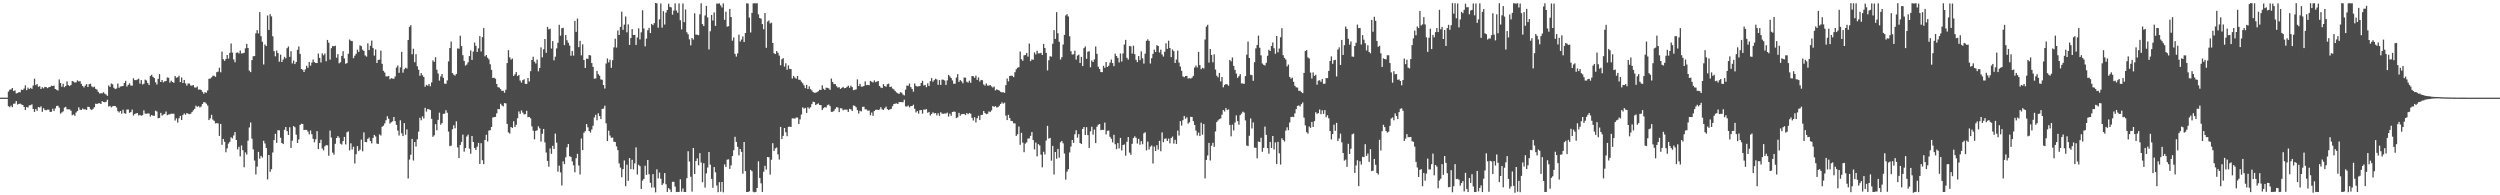 <?xml version="1.0" encoding="UTF-8"?>
<svg xmlns="http://www.w3.org/2000/svg" width="1920" height="150">
  <path d="M0 75.000h1v1.000H0zM1 75.000h1v1.000H1zM2 75.000h1v1.000H2zM3 75.000h1v1.000H3zM4 75.000h1v1.000H4zM5 75.000h1v1.000H5zM6 70.336h1v11.221H6zM7 68.910h1v13.444H7zM8 68.656h1v12.433H8zM9 67.588h1v14.728H9zM10 69.961h1v9.769H10zM11 69.432h1v10.072H11zM12 71.732h1v5.878H12zM13 71.450h1v8.812H13zM14 70.739h1v9.081H14zM15 70.898h1v8.675H15zM16 68.887h1v11.321H16zM17 69.103h1v11.549H17zM18 68.009h1v14.169H18zM19 65.601h1v18.884H19zM20 69.215h1v13.014H20zM21 67.324h1v15.237H21zM22 68.405h1v12.535H22zM23 67.460h1v13.311H23zM24 68.237h1v11.878H24zM25 65.703h1v17.996H25zM26 60.396h1v25.546H26zM27 65.377h1v18.386H27zM28 64.525h1v20.595H28zM29 66.603h1v15.641H29zM30 66.199h1v16.370H30zM31 68.335h1v13.345H31zM32 67.016h1v18.860H32zM33 67.853h1v15.228H33zM34 66.727h1v17.703H34zM35 66.868h1v17.859H35zM36 67.738h1v16.414H36zM37 66.949h1v17.283H37zM38 66.697h1v19.250H38zM39 65.804h1v20.007H39zM40 66.052h1v17.455H40zM41 65.796h1v19.433H41zM42 68.340h1v14.924H42zM43 68.928h1v12.404H43zM44 69.544h1v11.657H44zM45 61.021h1v21.679H45zM46 63.749h1v23.510H46zM47 66.632h1v19.744H47zM48 64.372h1v21.173H48zM49 66.973h1v15.649H49zM50 66.022h1v16.044H50zM51 62.536h1v21.414H51zM52 65.361h1v18.615H52zM53 66.094h1v17.948H53zM54 65.222h1v19.801H54zM55 62.151h1v26.356H55zM56 62.658h1v25.235H56zM57 63.427h1v25.525H57zM58 63.236h1v23.154H58zM59 61.710h1v23.596H59zM60 62.538h1v19.918H60zM61 62.332h1v21.924H61zM62 64.433h1v20.037H62zM63 66.056h1v17.286H63zM64 67.186h1v16.851H64zM65 65.749h1v18.229H65zM66 64.593h1v19.846H66zM67 66.834h1v15.135H67zM68 64.658h1v17.582H68zM69 64.276h1v19.573H69zM70 66.356h1v18.186H70zM71 67.072h1v16.474H71zM72 66.516h1v15.806H72zM73 68.194h1v11.430H73zM74 68.824h1v11.028H74zM75 70.537h1v8.830H75zM76 71.780h1v7.453H76zM77 71.635h1v8.238H77zM78 71.673h1v5.998H78zM79 70.821h1v7.534H79zM80 71.941h1v6.619H80zM81 72.590h1v5.574H81zM82 73.649h1v2.947H82zM83 65.657h1v16.164H83zM84 66.770h1v14.606H84zM85 64.138h1v18.349H85zM86 64.720h1v16.940H86zM87 67.406h1v13.962H87zM88 68.423h1v12.996H88zM89 67.919h1v14.658H89zM90 64.130h1v21.240H90zM91 67.379h1v18.976H91zM92 66.478h1v18.768H92zM93 66.265h1v21.005H93zM94 66.040h1v18.257H94zM95 63.752h1v23.207H95zM96 62.114h1v25.224H96zM97 66.454h1v17.740H97zM98 65.167h1v18.890H98zM99 64.013h1v22.642H99zM100 65.706h1v20.354H100zM101 65.772h1v18.384H101zM102 60.108h1v28.637H102zM103 61.480h1v26.061H103zM104 61.538h1v25.536H104zM105 61.076h1v25.734H105zM106 60.426h1v28.226H106zM107 64.200h1v24.013H107zM108 61.470h1v27.466H108zM109 64.881h1v23.520H109zM110 64.284h1v20.451H110zM111 61.121h1v26.118H111zM112 61.796h1v25.619H112zM113 63.722h1v23.390H113zM114 65.343h1v21.864H114zM115 58.262h1v31.307H115zM116 57.426h1v30.875H116zM117 59.029h1v29.839H117zM118 59.941h1v28.988H118zM119 63.249h1v21.736H119zM120 64.893h1v20.766H120zM121 60.574h1v30.241H121zM122 56.924h1v33.664H122zM123 62.970h1v23.732H123zM124 61.478h1v27.379H124zM125 63.234h1v24.723H125zM126 62.460h1v25.047H126zM127 62.209h1v23.469H127zM128 59.497h1v28.918H128zM129 59.683h1v28.242H129zM130 63.459h1v24.345H130zM131 61.976h1v25.298H131zM132 62.961h1v24.390H132zM133 63.585h1v23.759H133zM134 58.393h1v34.176H134zM135 59.706h1v31.185H135zM136 59.334h1v34.774H136zM137 58.140h1v32.672H137zM138 63.029h1v25.949H138zM139 59.476h1v32.745H139zM140 63.760h1v24.605H140zM141 61.368h1v25.759H141zM142 64.075h1v24.049H142zM143 65.746h1v21.110H143zM144 64.083h1v23.253H144zM145 64.188h1v23.535H145zM146 65.679h1v21.671H146zM147 65.802h1v20.255H147zM148 65.276h1v19.503H148zM149 67.184h1v16.413H149zM150 67.256h1v13.878H150zM151 66.460h1v15.658H151zM152 68.867h1v12.610H152zM153 68.680h1v13.863H153zM154 69.086h1v12.725H154zM155 70.524h1v9.328H155zM156 71.965h1v6.451H156zM157 70.788h1v7.866H157zM158 71.289h1v8.332H158zM159 69.406h1v11.663H159zM160 60.514h1v31.718H160zM161 60.325h1v30.620H161zM162 59.421h1v28.728H162zM163 58.110h1v33.769H163zM164 58.230h1v34.599H164zM165 58.995h1v35.774H165zM166 55.458h1v39.084H166zM167 54.982h1v39.764H167zM168 52.028h1v52.375H168zM169 55.496h1v39.663H169zM170 39.613h1v71.603H170zM171 45.464h1v61.252H171zM172 46.731h1v62.153H172zM173 45.357h1v71.558H173zM174 42.236h1v71.741H174zM175 45.021h1v65.275H175zM176 40.621h1v68.299H176zM177 33.379h1v72.095H177zM178 40.397h1v65.883H178zM179 45.617h1v58.403H179zM180 47.822h1v53.619H180zM181 40.546h1v66.988H181zM182 40.224h1v74.531H182zM183 40.994h1v71.731H183zM184 38.831h1v81.267H184zM185 41.046h1v70.691H185zM186 40.894h1v74.432H186zM187 40.545h1v87.917H187zM188 37.104h1v79.922H188zM189 33.695h1v84.979H189zM190 36.874h1v71.137H190zM191 54.279h1v43.623H191zM192 55.381h1v38.723H192zM193 46.175h1v60.296H193zM194 43.188h1v71.501H194zM195 43.037h1v80.239H195zM196 25.576h1v108.405H196zM197 23.163h1v104.820H197zM198 25.643h1v90.986H198zM199 9.276h1v112.582H199zM200 27.803h1v91.883H200zM201 32.124h1v88.897H201zM202 49.515h1v58.624H202zM203 34.209h1v75.968H203zM204 35.402h1v78.186H204zM205 11.902h1v125.907H205zM206 22.975h1v96.081H206zM207 10.910h1v121.033H207zM208 12.606h1v117.356H208zM209 27.847h1v89.245H209zM210 39.245h1v68.352H210zM211 43.242h1v59.534H211zM212 38.867h1v70.818H212zM213 40.766h1v59.262H213zM214 47.361h1v52.757H214zM215 41.986h1v63.800H215zM216 47.607h1v62.219H216zM217 45.731h1v64.891H217zM218 43.691h1v55.981H218zM219 44.790h1v52.727H219zM220 37.036h1v63.664H220zM221 35.690h1v68.008H221zM222 43.697h1v54.039H222zM223 39.328h1v74.270H223zM224 48.697h1v59.357H224zM225 46.476h1v50.371H225zM226 49.186h1v48.537H226zM227 47.626h1v55.776H227zM228 38.270h1v71.557H228zM229 35.690h1v71.378H229zM230 41.408h1v54.556H230zM231 52.964h1v42.075H231zM232 53.549h1v41.666H232zM233 55.281h1v44.630H233zM234 53.311h1v46.375H234zM235 50.532h1v49.281H235zM236 52.047h1v49.006H236zM237 47.612h1v55.578H237zM238 50.427h1v49.758H238zM239 48.095h1v54.957H239zM240 45.736h1v60.856H240zM241 47.701h1v61.636H241zM242 48.406h1v58.623H242zM243 48.459h1v52.253H243zM244 41.114h1v73.439H244zM245 44.458h1v65.420H245zM246 47.997h1v59.317H246zM247 41.026h1v72.931H247zM248 42.430h1v73.075H248zM249 41.112h1v71.269H249zM250 47.056h1v64.422H250zM251 30.665h1v80.973H251zM252 32.770h1v86.818H252zM253 45.790h1v54.498H253zM254 37.016h1v68.608H254zM255 35.319h1v81.889H255zM256 35.519h1v83.276H256zM257 35.085h1v75.356H257zM258 44.292h1v61.712H258zM259 41.577h1v62.961H259zM260 48.636h1v57.153H260zM261 47.814h1v62.533H261zM262 42.956h1v68.109H262zM263 39.344h1v69.005H263zM264 44.891h1v60.294H264zM265 48.928h1v61.977H265zM266 48.453h1v53.136H266zM267 41.329h1v59.598H267zM268 30.359h1v85.129H268zM269 31.355h1v78.723H269zM270 31.578h1v83.214H270zM271 44.709h1v67.958H271zM272 42.817h1v82.753H272zM273 41.322h1v77.082H273zM274 38.133h1v74.110H274zM275 39.844h1v76.219H275zM276 34.829h1v80.062H276zM277 35.416h1v71.779H277zM278 38.161h1v78.042H278zM279 39.107h1v62.577H279zM280 42.572h1v66.463H280zM281 43.477h1v65.754H281zM282 33.290h1v73.342H282zM283 38.458h1v67.150H283zM284 35.183h1v73.161H284zM285 31.167h1v78.940H285zM286 36.890h1v69.116H286zM287 42.709h1v60.913H287zM288 37.983h1v66.839H288zM289 48.393h1v61.832H289zM290 46.027h1v64.585H290zM291 45.760h1v57.479H291zM292 38.862h1v65.211H292zM293 48.985h1v48.342H293zM294 54.397h1v42.163H294zM295 55.695h1v39.081H295zM296 58.641h1v33.733H296zM297 58.668h1v30.560H297zM298 58.296h1v32.896H298zM299 60.900h1v34.019H299zM300 60.018h1v33.873H300zM301 60.319h1v32.869H301zM302 60.510h1v29.331H302zM303 58.723h1v34.338H303zM304 51.847h1v44.075H304zM305 50.352h1v49.955H305zM306 55.902h1v48.161H306zM307 51.750h1v40.658H307zM308 39.785h1v62.614H308zM309 55.820h1v48.700H309zM310 53.135h1v41.427H310zM311 52.028h1v51.436H311zM312 52.640h1v46.715H312zM313 30.657h1v106.411H313zM314 20.614h1v101.978H314zM315 19.335h1v99.491H315zM316 41.687h1v65.016H316zM317 37.443h1v85.870H317zM318 47.752h1v61.318H318zM319 41.628h1v70.900H319zM320 50.868h1v56.157H320zM321 53.537h1v47.577H321zM322 58.149h1v32.323H322zM323 56.133h1v36.253H323zM324 57.825h1v31.505H324zM325 59.147h1v31.818H325zM326 66.610h1v16.163H326zM327 65.197h1v20.490H327zM328 65.773h1v17.923H328zM329 64.445h1v19.526H329zM330 66.240h1v18.309H330zM331 63.324h1v27.893H331zM332 46.399h1v58.681H332zM333 47.511h1v56.428H333zM334 43.909h1v51.493H334zM335 53.537h1v46.548H335zM336 56.458h1v35.588H336zM337 61.886h1v24.621H337zM338 58.676h1v37.113H338zM339 56.867h1v37.665H339zM340 59.737h1v27.693H340zM341 64.220h1v23.011H341zM342 64.359h1v20.260H342zM343 61.741h1v24.865H343zM344 47.140h1v53.923H344zM345 36.909h1v75.389H345zM346 31.917h1v79.906H346zM347 56.124h1v43.176H347zM348 57.358h1v38.826H348zM349 58.083h1v40.451H349zM350 56.779h1v36.386H350zM351 37.161h1v76.017H351zM352 37.420h1v83.997H352zM353 27.448h1v83.850H353zM354 35.375h1v73.569H354zM355 42.382h1v61.018H355zM356 46.821h1v69.657H356zM357 50.363h1v63.332H357zM358 49.626h1v55.229H358zM359 47.830h1v55.619H359zM360 43.048h1v71.141H360zM361 38.777h1v79.285H361zM362 46.017h1v58.437H362zM363 39.561h1v69.470H363zM364 32.646h1v81.016H364zM365 35.201h1v79.955H365zM366 39.901h1v72.744H366zM367 37.113h1v72.587H367zM368 27.728h1v98.192H368zM369 39.500h1v70.467H369zM370 28.517h1v94.541H370zM371 21.598h1v104.462H371zM372 43.283h1v64.257H372zM373 42.216h1v61.326H373zM374 44.281h1v64.353H374zM375 45.596h1v54.724H375zM376 49.357h1v50.562H376zM377 53.667h1v43.872H377zM378 59.894h1v30.365H378zM379 59.630h1v30.260H379zM380 60.454h1v29.322H380zM381 64.460h1v22.579H381zM382 66.934h1v16.773H382zM383 67.271h1v16.576H383zM384 68.463h1v11.196H384zM385 69.813h1v11.163H385zM386 69.703h1v12.013H386zM387 71.222h1v7.916H387zM388 68.931h1v10.495H388zM389 48.439h1v46.766H389zM390 38.489h1v63.207H390zM391 44.018h1v58.598H391zM392 45.757h1v51.778H392zM393 44.951h1v53.308H393zM394 58.296h1v34.833H394zM395 57.090h1v40.465H395zM396 55.367h1v40.424H396zM397 58.441h1v32.369H397zM398 57.587h1v28.035H398zM399 61.857h1v25.603H399zM400 63.459h1v21.331H400zM401 61.559h1v24.894H401zM402 60.856h1v27.044H402zM403 64.427h1v23.162H403zM404 64.449h1v20.671H404zM405 59.885h1v30.103H405zM406 62.589h1v27.231H406zM407 54.682h1v36.215H407zM408 46.066h1v50.997H408zM409 43.560h1v56.788H409zM410 47.364h1v59.670H410zM411 48.741h1v51.796H411zM412 45.786h1v54.314H412zM413 54.806h1v42.229H413zM414 52.189h1v46.380H414zM415 36.388h1v72.382H415zM416 44.018h1v58.678H416zM417 37.845h1v61.184H417zM418 29.931h1v79.421H418zM419 40.538h1v76.582H419zM420 20.659h1v102.922H420zM421 22.546h1v105.512H421zM422 22.047h1v91.962H422zM423 37.275h1v80.866H423zM424 31.562h1v80.455H424zM425 46.317h1v68.134H425zM426 43.531h1v59.064H426zM427 37.182h1v72.378H427zM428 32.843h1v98.997H428zM429 19.036h1v108.181H429zM430 27.403h1v105.008H430zM431 21.650h1v120.816H431zM432 21.372h1v102.509H432zM433 34.641h1v91.414H433zM434 26.882h1v93.883H434zM435 30.911h1v82.175H435zM436 32.852h1v77.727H436zM437 35.016h1v84.927H437zM438 42.810h1v77.693H438zM439 39.131h1v84.828H439zM440 42.684h1v84.258H440zM441 16.002h1v116.361H441zM442 24.453h1v97.109H442zM443 14.210h1v103.906H443zM444 36.203h1v90.899H444zM445 31.367h1v102.612H445zM446 42.488h1v63.894H446zM447 34.028h1v81.248H447zM448 46.058h1v55.876H448zM449 52.153h1v48.627H449zM450 44.981h1v50.292H450zM451 45.201h1v52.574H451zM452 42.253h1v58.353H452zM453 42.584h1v59.223H453zM454 48.453h1v51.014H454zM455 51.338h1v45.247H455zM456 60.419h1v29.776H456zM457 60.210h1v27.973H457zM458 54.457h1v37.902H458zM459 56.965h1v30.042H459zM460 58.189h1v31.014H460zM461 60.957h1v30.494H461zM462 61.291h1v22.365H462zM463 65.299h1v18.103H463zM464 67.987h1v13.219H464zM465 48.817h1v45.905H465zM466 44.908h1v63.441H466zM467 47.901h1v52.446H467zM468 45.858h1v58.232H468zM469 52.049h1v53.795H469zM470 46.217h1v59.396H470zM471 36.396h1v72.458H471zM472 29.683h1v79.349H472zM473 36.482h1v75.941H473zM474 23.463h1v91.842H474zM475 26.883h1v98.600H475zM476 20.677h1v108.023H476zM477 8.958h1v127.160H477zM478 22.887h1v106.975H478zM479 18.891h1v104.327H479zM480 12.638h1v130.365H480zM481 24.845h1v101.628H481zM482 18.688h1v120.157H482zM483 34.518h1v86.908H483zM484 29.226h1v100.683H484zM485 22.311h1v100.413H485zM486 26.892h1v103.254H486zM487 26.848h1v98.635H487zM488 34.513h1v78.685H488zM489 28.793h1v105.232H489zM490 21.739h1v104.837H490zM491 30.270h1v97.383H491zM492 24.815h1v120.269H492zM493 7.878h1v130.844H493zM494 21.867h1v115.529H494zM495 35.601h1v91.693H495zM496 29.644h1v104.674H496zM497 23.243h1v99.629H497zM498 21.381h1v112.469H498zM499 25.393h1v114.994H499zM500 18.371h1v125.638H500zM501 19.373h1v114.338H501zM502 17.771h1v126.268H502zM503 2.324h1v145.403H503zM504 2.581h1v127.462H504zM505 21.242h1v115.791H505zM506 14.922h1v117.645H506zM507 2.681h1v134.552H507zM508 21.175h1v120.966H508zM509 8.590h1v132.239H509zM510 18.859h1v114.049H510zM511 9.696h1v131.835H511zM512 7.697h1v139.691H512zM513 2.819h1v141.670H513zM514 5.281h1v140.301H514zM515 5.669h1v141.820H515zM516 11.228h1v128.403H516zM517 8.090h1v131.521H517zM518 2.619h1v140.683H518zM519 8.104h1v139.388H519zM520 9.843h1v137.527H520zM521 2.619h1v144.826H521zM522 15.573h1v122.162H522zM523 22.581h1v124.616H523zM524 2.660h1v142.077H524zM525 16.979h1v130.464H525zM526 7.261h1v140.204H526zM527 24.759h1v112.077H527zM528 26.297h1v89.888H528zM529 30.280h1v93.766H529zM530 34.824h1v100.908H530zM531 29.249h1v117.893H531zM532 30.385h1v83.268H532zM533 10.173h1v123.437H533zM534 26.558h1v97.095H534zM535 26.652h1v95.005H535zM536 27.023h1v99.915H536zM537 10.988h1v106.636H537zM538 2.499h1v122.331H538zM539 18.533h1v121.470H539zM540 20.028h1v105.323H540zM541 11.866h1v132.200H541zM542 4.495h1v128.672H542zM543 13.356h1v115.294H543zM544 37.981h1v78.774H544zM545 24.036h1v102.420H545zM546 11.449h1v125.899H546zM547 15.724h1v128.500H547zM548 9.519h1v118.813H548zM549 19.857h1v112.454H549zM550 2.730h1v139.780H550zM551 2.830h1v144.791H551zM552 2.585h1v137.358H552zM553 4.157h1v143.086H553zM554 5.724h1v134.073H554zM555 2.632h1v145.095H555zM556 15.195h1v111.038H556zM557 8.964h1v119.222H557zM558 20.491h1v102.156H558zM559 20.129h1v102.263H559zM560 6.815h1v122.854H560zM561 13.059h1v113.913H561zM562 31.225h1v88.642H562zM563 28.760h1v86.638H563zM564 41.359h1v63.691H564zM565 43.483h1v65.545H565zM566 40.993h1v71.771H566zM567 26.625h1v92.681H567zM568 31.920h1v82.525H568zM569 30.352h1v86.277H569zM570 27.944h1v105.409H570zM571 32.280h1v76.751H571zM572 25.340h1v106.103H572zM573 2.488h1v144.984H573zM574 2.700h1v144.756H574zM575 13.485h1v133.416H575zM576 24.918h1v105.534H576zM577 9.937h1v121.549H577zM578 2.582h1v144.647H578zM579 2.520h1v145.176H579zM580 2.610h1v144.803H580zM581 2.458h1v141.947H581zM582 10.992h1v112.883H582zM583 13.803h1v122.842H583zM584 14.355h1v126.438H584zM585 18.480h1v128.907H585zM586 22.475h1v109.431H586zM587 10.020h1v117.301H587zM588 36.709h1v93.561H588zM589 16.546h1v104.010H589zM590 15.713h1v105.081H590zM591 18.018h1v116.063H591zM592 17.391h1v105.261H592zM593 32.978h1v77.010H593zM594 40.899h1v75.047H594zM595 41.544h1v72.429H595zM596 39.214h1v74.118H596zM597 40.560h1v78.008H597zM598 42.678h1v79.820H598zM599 50.127h1v47.321H599zM600 45.519h1v61.309H600zM601 44.660h1v59.708H601zM602 51.142h1v47.174H602zM603 48.575h1v53.022H603zM604 53.550h1v51.049H604zM605 50.246h1v47.201H605zM606 52.842h1v44.386H606zM607 53.047h1v44.481H607zM608 60.330h1v30.606H608zM609 58.329h1v32.577H609zM610 59.609h1v31.552H610zM611 60.467h1v29.777H611zM612 58.358h1v31.955H612zM613 61.228h1v34.042H613zM614 61.314h1v30.360H614zM615 62.715h1v25.272H615zM616 63.975h1v18.503H616zM617 65.569h1v17.863H617zM618 67.751h1v15.074H618zM619 65.191h1v21.548H619zM620 68.333h1v14.027H620zM621 66.326h1v17.069H621zM622 68.463h1v13.931H622zM623 69.412h1v10.581H623zM624 70.702h1v7.385H624zM625 71.261h1v7.193H625zM626 71.185h1v9.466H626zM627 70.763h1v9.269H627zM628 70.049h1v9.336H628zM629 68.899h1v11.754H629zM630 69.135h1v11.624H630zM631 65.547h1v18.962H631zM632 68.135h1v14.981H632zM633 69.098h1v13.148H633zM634 67.326h1v15.240H634zM635 67.458h1v13.315H635zM636 67.907h1v12.385H636zM637 69.008h1v12.513H637zM638 60.305h1v25.620H638zM639 62.933h1v22.910H639zM640 64.556h1v20.539H640zM641 64.539h1v19.057H641zM642 66.200h1v16.071H642zM643 67.298h1v15.269H643zM644 66.977h1v19.104H644zM645 68.312h1v14.772H645zM646 67.494h1v15.770H646zM647 66.726h1v18.003H647zM648 67.743h1v16.409H648zM649 67.557h1v16.683H649zM650 66.697h1v17.528H650zM651 65.802h1v20.157H651zM652 67.453h1v16.105H652zM653 65.796h1v18.165H653zM654 66.941h1v18.296H654zM655 69.260h1v11.757H655zM656 68.922h1v12.409H656zM657 68.641h1v13.760H657zM658 60.995h1v23.602H658zM659 66.095h1v21.147H659zM660 64.379h1v20.703H660zM661 66.570h1v18.977H661zM662 66.520h1v15.541H662zM663 66.028h1v15.932H663zM664 62.495h1v21.499H664zM665 65.367h1v18.670H665zM666 65.232h1v19.790H666zM667 65.447h1v19.395H667zM668 62.156h1v26.348H668zM669 62.783h1v23.663H669zM670 63.347h1v25.619H670zM671 61.735h1v23.574H671zM672 63.126h1v21.190H672zM673 62.541h1v21.675H673zM674 62.281h1v22.203H674zM675 66.049h1v18.083H675zM676 67.234h1v15.114H676zM677 67.637h1v16.356H677zM678 64.616h1v19.820H678zM679 66.114h1v16.973H679zM680 66.595h1v15.278H680zM681 64.659h1v19.168H681zM682 64.276h1v20.264H682zM683 66.840h1v17.195H683zM684 66.515h1v17.027H684zM685 68.005h1v13.566H685zM686 68.650h1v11.212H686zM687 69.820h1v9.788H687zM688 70.956h1v8.406H688zM689 71.635h1v8.230H689zM690 72.127h1v6.379H690zM691 70.819h1v7.538H691zM692 71.173h1v7.242H692zM693 72.590h1v5.970H693zM694 73.282h1v3.315H694zM695 68.848h1v12.806H695zM696 65.674h1v16.175H696zM697 65.826h1v15.249H697zM698 64.147h1v18.352H698zM699 66.943h1v14.587H699zM700 68.326h1v13.095H700zM701 70.384h1v10.011H701zM702 64.121h1v19.457H702zM703 66.017h1v20.336H703zM704 66.472h1v18.808H704zM705 66.259h1v21.020H705zM706 66.047h1v18.568H706zM707 63.741h1v20.748H707zM708 62.051h1v25.243H708zM709 65.614h1v18.561H709zM710 65.186h1v18.995H710zM711 66.989h1v16.835H711zM712 64.019h1v22.635H712zM713 66.037h1v19.934H713zM714 62.295h1v26.402H714zM715 60.024h1v27.467H715zM716 62.748h1v23.500H716zM717 61.534h1v25.532H717zM718 60.444h1v26.361H718zM719 61.027h1v27.623H719zM720 65.147h1v21.860H720zM721 61.489h1v27.483H721zM722 65.217h1v20.999H722zM723 61.141h1v26.115H723zM724 61.251h1v26.155H724zM725 61.806h1v25.313H725zM726 65.220h1v21.993H726zM727 61.757h1v24.709H727zM728 57.477h1v32.069H728zM729 58.682h1v28.609H729zM730 59.889h1v29.045H730zM731 61.798h1v24.195H731zM732 64.373h1v21.279H732zM733 64.237h1v21.632H733zM734 59.526h1v31.189H734zM735 56.992h1v33.128H735zM736 62.850h1v23.809H736zM737 61.477h1v27.369H737zM738 62.478h1v25.220H738zM739 63.939h1v23.595H739zM740 59.486h1v27.974H740zM741 59.716h1v28.679H741zM742 62.778h1v24.055H742zM743 63.460h1v24.317H743zM744 61.953h1v24.857H744zM745 63.613h1v23.744H745zM746 58.389h1v32.078H746zM747 58.574h1v33.982H747zM748 59.689h1v30.379H748zM749 58.132h1v35.929H749zM750 61.328h1v29.486H750zM751 59.460h1v29.433H751zM752 62.638h1v29.548H752zM753 61.405h1v26.978H753zM754 61.630h1v26.514H754zM755 64.873h1v20.366H755zM756 65.721h1v21.133H756zM757 64.084h1v23.638H757zM758 65.704h1v21.655H758zM759 65.803h1v19.770H759zM760 65.262h1v20.804H760zM761 66.346h1v18.452H761zM762 67.251h1v14.149H762zM763 66.455h1v15.660H763zM764 69.445h1v12.035H764zM765 68.681h1v13.865H765zM766 69.084h1v13.247H766zM767 69.585h1v11.601H767zM768 70.526h1v9.327H768zM769 70.968h1v7.627H769zM770 70.792h1v8.827H770zM771 71.297h1v7.544H771zM772 65.395h1v23.403H772zM773 60.299h1v31.909H773zM774 62.465h1v25.697H774zM775 58.300h1v32.367H775zM776 58.115h1v34.688H776zM777 58.232h1v34.811H777zM778 59.262h1v35.472H778zM779 55.464h1v39.314H779zM780 53.215h1v51.182H780zM781 52.040h1v51.098H781zM782 51.588h1v45.614H782zM783 39.565h1v71.645H783zM784 45.478h1v56.523H784zM785 46.686h1v62.860H785zM786 42.491h1v74.411H786zM787 42.195h1v68.083H787zM788 40.686h1v68.604H788zM789 43.482h1v62.955H789zM790 33.414h1v72.883H790zM791 46.966h1v57.371H791zM792 45.629h1v55.815H792zM793 45.918h1v61.665H793zM794 40.259h1v74.482H794zM795 41.786h1v67.682H795zM796 38.942h1v81.168H796zM797 41.020h1v69.686H797zM798 40.946h1v70.754H798zM799 40.537h1v78.262H799zM800 42.209h1v86.302H800zM801 33.688h1v82.852H801zM802 36.867h1v81.750H802zM803 40.618h1v67.323H803zM804 54.052h1v42.631H804zM805 46.295h1v60.150H805zM806 43.136h1v62.792H806zM807 43.513h1v79.895H807zM808 33.593h1v78.412H808zM809 23.163h1v110.859H809zM810 29.918h1v86.833H810zM811 9.314h1v112.532H811zM812 25.528h1v88.850H812zM813 32.122h1v88.970H813zM814 45.735h1v63.544H814zM815 43.915h1v64.340H815zM816 34.175h1v75.917H816zM817 26.829h1v91.083H817zM818 11.894h1v126.065H818zM819 10.833h1v121.019H819zM820 12.662h1v117.295H820zM821 27.843h1v89.225H821zM822 39.314h1v73.211H822zM823 41.874h1v65.633H823zM824 41.685h1v68.026H824zM825 38.888h1v64.225H825zM826 45.768h1v54.263H826zM827 42.719h1v63.012H827zM828 41.976h1v61.081H828zM829 48.387h1v61.445H829zM830 43.677h1v66.920H830zM831 50.728h1v48.279H831zM832 36.980h1v60.571H832zM833 35.615h1v68.084H833zM834 45.173h1v52.536H834zM835 39.708h1v64.052H835zM836 39.320h1v74.300H836zM837 51.683h1v49.180H837zM838 46.436h1v50.887H838zM839 47.605h1v55.812H839zM840 45.609h1v53.918H840zM841 35.662h1v74.200H841zM842 41.389h1v55.946H842zM843 51.265h1v44.519H843zM844 52.987h1v42.236H844zM845 55.285h1v44.647H845zM846 55.427h1v44.258H846zM847 50.535h1v49.262H847zM848 52.065h1v42.105H848zM849 47.636h1v55.603H849zM850 51.409h1v49.022H850zM851 50.431h1v49.797H851zM852 48.069h1v56.991H852zM853 45.730h1v60.882H853zM854 48.447h1v60.903H854zM855 50.819h1v52.713H855zM856 41.209h1v69.596H856zM857 43.027h1v71.558H857zM858 44.476h1v65.389H858zM859 47.967h1v65.983H859zM860 41.079h1v64.853H860zM861 47.252h1v68.296H861zM862 41.079h1v70.352H862zM863 34.191h1v76.736H863zM864 30.630h1v88.942H864zM865 44.378h1v64.512H865zM866 45.785h1v59.504H866zM867 35.262h1v81.951H867zM868 35.599h1v83.311H868zM869 41.169h1v69.264H869zM870 35.040h1v70.982H870zM871 41.550h1v63.174H871zM872 45.902h1v59.952H872zM873 47.716h1v62.544H873zM874 43.059h1v63.590H874zM875 46.166h1v64.976H875zM876 39.427h1v68.953H876zM877 44.800h1v65.977H877zM878 48.849h1v53.554H878zM879 41.229h1v60.332H879zM880 31.312h1v84.173H880zM881 30.220h1v78.510H881zM882 31.394h1v83.372H882zM883 48.752h1v63.909H883zM884 44.686h1v67.072H884zM885 41.361h1v84.224H885zM886 38.108h1v74.493H886zM887 39.919h1v76.058H887zM888 34.700h1v76.813H888zM889 35.333h1v79.557H889zM890 40.300h1v67.877H890zM891 38.143h1v78.054H891zM892 41.826h1v59.855H892zM893 43.440h1v65.789H893zM894 39.715h1v66.894H894zM895 33.266h1v73.006H895zM896 37.505h1v70.755H896zM897 31.234h1v75.221H897zM898 36.841h1v73.262H898zM899 43.861h1v62.197H899zM900 37.980h1v66.903H900zM901 39.258h1v71.013H901zM902 48.377h1v58.995H902zM903 45.741h1v64.822H903zM904 38.872h1v61.450H904zM905 48.072h1v56.007H905zM906 51.119h1v41.907H906zM907 54.351h1v42.119H907zM908 58.651h1v33.673H908zM909 59.316h1v29.698H909zM910 58.381h1v32.811H910zM911 58.314h1v31.723H911zM912 60.328h1v34.592H912zM913 60.015h1v33.882H913zM914 60.320h1v29.391H914zM915 59.581h1v30.264H915zM916 58.211h1v34.848H916zM917 51.844h1v44.085H917zM918 50.353h1v49.961H918zM919 51.746h1v52.316H919zM920 39.794h1v62.047H920zM921 49.967h1v54.550H921zM922 53.146h1v41.129H922zM923 52.026h1v51.432H923zM924 52.630h1v42.622H924zM925 30.374h1v106.635H925zM926 20.416h1v102.410H926zM927 19.064h1v100.331H927zM928 48.055h1v61.721H928zM929 37.572h1v85.681H929zM930 42.193h1v69.743H930zM931 47.889h1v61.802H931zM932 41.731h1v71.044H932zM933 53.426h1v47.550H933zM934 58.096h1v35.677H934zM935 59.400h1v33.051H935zM936 56.023h1v35.460H936zM937 62.497h1v28.478H937zM938 59.116h1v28.944H938zM939 67.054h1v17.482H939zM940 65.211h1v20.467H940zM941 64.509h1v18.524H941zM942 64.809h1v19.718H942zM943 65.798h1v18.196H943zM944 46.025h1v49.917H944zM945 47.089h1v57.632H945zM946 44.138h1v51.610H946zM947 50.580h1v49.613H947zM948 53.676h1v40.451H948zM949 56.491h1v32.150H949zM950 59.786h1v33.246H950zM951 58.516h1v37.279H951zM952 56.947h1v31.458H952zM953 64.075h1v23.191H953zM954 64.107h1v21.675H954zM955 64.417h1v22.040H955zM956 58.493h1v33.974H956zM957 41.975h1v69.812H957zM958 31.899h1v80.314H958zM959 44.550h1v59.677H959zM960 57.390h1v33.589H960zM961 57.728h1v40.923H961zM962 62.064h1v31.955H962zM963 47.781h1v65.631H963zM964 37.184h1v76.308H964zM965 34.575h1v87.039H965zM966 27.324h1v81.378H966zM967 36.675h1v72.404H967zM968 42.491h1v63.334H968zM969 48.741h1v67.846H969zM970 49.764h1v63.801H970zM971 50.271h1v46.957H971zM972 48.228h1v55.347H972zM973 42.845h1v70.915H973zM974 38.210h1v79.843H974zM975 39.160h1v69.855H975zM976 35.303h1v78.383H976zM977 32.615h1v71.856H977zM978 37.093h1v77.728H978zM979 41.342h1v68.039H979zM980 27.665h1v98.393H980zM981 40.167h1v68.787H981zM982 37.266h1v80.495H982zM983 28.639h1v97.725H983zM984 21.662h1v84.511H984zM985 42.377h1v65.154H985zM986 44.454h1v64.251H986zM987 45.726h1v54.563H987zM988 50.987h1v46.798H988zM989 49.543h1v50.451H989zM990 59.024h1v35.020H990zM991 60.423h1v29.476H991zM992 59.658h1v29.973H992zM993 62.838h1v27.089H993zM994 65.882h1v21.216H994zM995 67.082h1v16.743H995zM996 67.266h1v14.081H996zM997 69.715h1v11.248H997zM998 69.724h1v11.986H998zM999 70.793h1v9.203H999zM1000 71.526h1v7.157H1000zM1001 55.989h1v34.379H1001zM1002 39.205h1v57.121H1002zM1003 38.525h1v63.023H1003zM1004 44.089h1v58.577H1004zM1005 44.893h1v52.304H1005zM1006 55.752h1v42.461H1006zM1007 60.307h1v33.319H1007zM1008 55.594h1v41.952H1008zM1009 58.266h1v34.762H1009zM1010 57.384h1v28.788H1010zM1011 65.025h1v22.373H1011zM1012 61.957h1v24.928H1012zM1013 61.604h1v22.508H1013zM1014 62.811h1v24.911H1014zM1015 60.726h1v23.986H1015zM1016 64.348h1v23.107H1016zM1017 64.271h1v20.274H1017zM1018 59.965h1v30.092H1018zM1019 60.021h1v28.511H1019zM1020 54.475h1v36.418H1020zM1021 46.827h1v53.774H1021zM1022 43.292h1v63.837H1022zM1023 49.018h1v53.967H1023zM1024 46.241h1v49.481H1024zM1025 45.950h1v54.551H1025zM1026 58.736h1v35.608H1026zM1027 38.111h1v70.213H1027zM1028 36.349h1v69.998H1028zM1029 49.876h1v52.707H1029zM1030 30.663h1v78.665H1030zM1031 42.174h1v75.323H1031zM1032 34.721h1v88.622H1032zM1033 20.398h1v102.171H1033zM1034 22.212h1v105.954H1034zM1035 29.778h1v80.667H1035zM1036 34.298h1v83.955H1036zM1037 31.822h1v82.396H1037zM1038 43.437h1v59.707H1038zM1039 43.625h1v58.909H1039zM1040 35.312h1v97.516H1040zM1041 32.811h1v94.270H1041zM1042 18.916h1v104.183H1042zM1043 21.539h1v121.432H1043zM1044 21.541h1v102.308H1044zM1045 34.142h1v92.256H1045zM1046 26.978h1v93.444H1046zM1047 30.490h1v90.174H1047zM1048 33.224h1v77.511H1048zM1049 38.774h1v80.961H1049zM1050 34.786h1v83.185H1050zM1051 39.899h1v84.415H1051zM1052 40.956h1v73.642H1052zM1053 15.309h1v116.134H1053zM1054 24.354h1v106.709H1054zM1055 12.910h1v109.155H1055zM1056 15.989h1v110.556H1056zM1057 31.435h1v101.454H1057zM1058 35.968h1v98.067H1058zM1059 35.167h1v72.201H1059zM1060 40.970h1v74.663H1060zM1061 51.391h1v49.376H1061zM1062 44.793h1v51.068H1062zM1063 45.382h1v52.240H1063zM1064 45.624h1v54.994H1064zM1065 42.435h1v59.394H1065zM1066 42.451h1v58.671H1066zM1067 48.446h1v48.181H1067zM1068 55.625h1v35.372H1068zM1069 63.485h1v26.721H1069zM1070 54.666h1v37.766H1070zM1071 57.027h1v30.125H1071zM1072 56.849h1v32.309H1072zM1073 61.274h1v30.156H1073zM1074 61.009h1v25.098H1074zM1075 62.200h1v21.336H1075zM1076 65.523h1v17.666H1076zM1077 61.474h1v23.611H1077zM1078 44.948h1v63.348H1078zM1079 49.251h1v57.223H1079zM1080 45.892h1v57.124H1080zM1081 51.982h1v53.394H1081zM1082 52.591h1v52.745H1082zM1083 45.340h1v59.824H1083zM1084 34.661h1v73.832H1084zM1085 29.512h1v79.374H1085zM1086 23.516h1v89.118H1086zM1087 27.085h1v97.207H1087zM1088 20.321h1v108.311H1088zM1089 21.576h1v114.355H1089zM1090 8.396h1v122.048H1090zM1091 19.576h1v110.296H1091zM1092 18.743h1v124.319H1092zM1093 13.173h1v119.621H1093zM1094 18.722h1v120.013H1094zM1095 28.656h1v104.668H1095zM1096 39.820h1v81.978H1096zM1097 28.994h1v101.155H1097zM1098 22.075h1v108.034H1098zM1099 37.659h1v88.427H1099zM1100 26.824h1v91.128H1100zM1101 28.658h1v105.982H1101zM1102 24.678h1v102.061H1102zM1103 21.495h1v106.470H1103zM1104 24.622h1v119.993H1104zM1105 7.513h1v131.145H1105zM1106 22.468h1v114.780H1106zM1107 20.615h1v105.417H1107zM1108 29.934h1v104.355H1108zM1109 23.053h1v96.792H1109zM1110 35.253h1v89.829H1110zM1111 21.552h1v111.537H1111zM1112 19.047h1v124.770H1112zM1113 22.868h1v120.694H1113zM1114 19.372h1v111.362H1114zM1115 2.389h1v145.291H1115zM1116 10.479h1v132.511H1116zM1117 2.532h1v123.499H1117zM1118 14.003h1v123.506H1118zM1119 2.670h1v134.719H1119zM1120 21.045h1v116.981H1120zM1121 14.969h1v127.562H1121zM1122 9.082h1v131.494H1122zM1123 10.120h1v128.947H1123zM1124 7.502h1v139.561H1124zM1125 2.813h1v129.954H1125zM1126 5.597h1v139.523H1126zM1127 5.528h1v141.944H1127zM1128 10.972h1v125.715H1128zM1129 8.104h1v132.359H1129zM1130 7.561h1v126.291H1130zM1131 2.653h1v140.540H1131zM1132 11.759h1v135.747H1132zM1133 2.660h1v144.774H1133zM1134 17.565h1v113.734H1134zM1135 14.918h1v132.061H1135zM1136 2.560h1v141.814H1136zM1137 29.068h1v113.317H1137zM1138 9.113h1v138.393H1138zM1139 6.961h1v130.289H1139zM1140 25.524h1v105.401H1140zM1141 26.248h1v91.513H1141zM1142 30.352h1v93.526H1142zM1143 29.518h1v117.803H1143zM1144 29.620h1v93.902H1144zM1145 27.026h1v96.979H1145zM1146 10.164h1v123.515H1146zM1147 26.580h1v97.167H1147zM1148 31.008h1v96.102H1148zM1149 11.022h1v107.623H1149zM1150 25.548h1v99.502H1150zM1151 2.465h1v137.407H1151zM1152 18.856h1v116.292H1152zM1153 11.777h1v115.686H1153zM1154 4.641h1v139.248H1154zM1155 12.729h1v116.075H1155zM1156 38.040h1v86.606H1156zM1157 23.868h1v96.049H1157zM1158 28.791h1v108.589H1158zM1159 11.071h1v133.819H1159zM1160 14.913h1v128.298H1160zM1161 9.873h1v121.834H1161zM1162 2.472h1v140.261H1162zM1163 2.648h1v145.378H1163zM1164 2.757h1v125.498H1164zM1165 2.440h1v144.827H1165zM1166 5.752h1v133.154H1166zM1167 2.703h1v144.897H1167zM1168 10.073h1v124.974H1168zM1169 26.564h1v98.195H1169zM1170 9.313h1v118.620H1170zM1171 19.789h1v99.414H1171zM1172 6.832h1v123.032H1172zM1173 16.974h1v109.974H1173zM1174 14.655h1v106.788H1174zM1175 31.283h1v83.861H1175zM1176 29.321h1v86.096H1176zM1177 52.533h1v54.961H1177zM1178 40.876h1v70.906H1178zM1179 26.122h1v90.696H1179zM1180 27.477h1v91.892H1180zM1181 30.325h1v84.591H1181zM1182 34.050h1v81.769H1182zM1183 27.745h1v105.787H1183zM1184 25.757h1v94.912H1184zM1185 4.963h1v134.001H1185zM1186 2.511h1v144.946H1186zM1187 7.655h1v139.761H1187zM1188 21.847h1v101.242H1188zM1189 24.343h1v101.823H1189zM1190 13.567h1v131.389H1190zM1191 2.679h1v133.873H1191zM1192 21.480h1v113.900H1192zM1193 2.754h1v127.724H1193zM1194 29.780h1v86.746H1194zM1195 26.230h1v92.884H1195zM1196 34.134h1v91.176H1196zM1197 29.050h1v108.843H1197zM1198 39.137h1v79.713H1198zM1199 27.115h1v91.482H1199zM1200 42.481h1v73.367H1200zM1201 35.218h1v73.917H1201zM1202 32.957h1v75.177H1202zM1203 33.516h1v84.848H1203zM1204 34.519h1v72.882H1204zM1205 34.261h1v74.658H1205zM1206 48.149h1v50.749H1206zM1207 52.186h1v52.259H1207zM1208 49.514h1v50.030H1208zM1209 48.626h1v52.481H1209zM1210 55.136h1v52.967H1210zM1211 52.604h1v42.114H1211zM1212 54.597h1v44.831H1212zM1213 53.004h1v44.330H1213zM1214 56.239h1v36.853H1214zM1215 57.156h1v32.717H1215zM1216 59.273h1v35.135H1216zM1217 61.823h1v30.921H1217zM1218 61.866h1v27.897H1218zM1219 60.709h1v27.489H1219zM1220 60.586h1v26.178H1220zM1221 61.971h1v26.715H1221zM1222 59.583h1v33.165H1222zM1223 50.376h1v45.510H1223zM1224 49.116h1v51.965H1224zM1225 55.115h1v48.449H1225zM1226 40.397h1v53.412H1226zM1227 49.376h1v56.019H1227zM1228 52.724h1v45.227H1228zM1229 52.013h1v49.365H1229zM1230 56.257h1v46.896H1230zM1231 43.155h1v93.872H1231zM1232 22.854h1v106.660H1232zM1233 19.068h1v100.324H1233zM1234 48.051h1v61.724H1234zM1235 37.570h1v85.683H1235zM1236 38.658h1v82.559H1236zM1237 47.892h1v54.904H1237zM1238 41.739h1v71.043H1238zM1239 53.803h1v52.235H1239zM1240 53.425h1v40.348H1240zM1241 58.093h1v34.356H1241zM1242 56.030h1v35.861H1242zM1243 62.580h1v27.695H1243zM1244 59.150h1v31.827H1244zM1245 67.054h1v17.478H1245zM1246 65.210h1v20.452H1246zM1247 65.356h1v17.673H1247zM1248 64.512h1v19.653H1248zM1249 66.210h1v18.316H1249zM1250 46.025h1v49.968H1250zM1251 49.716h1v55.003H1251zM1252 44.142h1v57.623H1252zM1253 50.578h1v44.981H1253zM1254 53.672h1v46.521H1254zM1255 56.495h1v32.150H1255zM1256 65.135h1v22.851H1256zM1257 58.640h1v37.152H1257zM1258 56.953h1v37.619H1258zM1259 62.782h1v24.721H1259zM1260 64.108h1v23.152H1260zM1261 64.421h1v20.165H1261zM1262 58.494h1v30.946H1262zM1263 41.970h1v69.827H1263zM1264 31.901h1v80.310H1264zM1265 43.368h1v62.826H1265zM1266 56.218h1v43.026H1266zM1267 57.390h1v41.262H1267zM1268 61.834h1v33.485H1268zM1269 48.541h1v62.334H1269zM1270 37.193h1v76.300H1270zM1271 36.571h1v85.026H1271zM1272 27.325h1v83.995H1272zM1273 35.337h1v73.747H1273zM1274 42.471h1v63.354H1274zM1275 46.839h1v69.750H1275zM1276 49.789h1v63.790H1276zM1277 50.285h1v50.960H1277zM1278 48.231h1v55.081H1278zM1279 42.852h1v70.961H1279zM1280 38.231h1v79.836H1280zM1281 42.755h1v66.232H1281zM1282 39.124h1v72.956H1282zM1283 32.642h1v81.126H1283zM1284 34.737h1v80.189H1284zM1285 41.241h1v70.539H1285zM1286 27.752h1v85.509H1286zM1287 27.816h1v98.234H1287zM1288 37.292h1v73.551H1288zM1289 28.715h1v95.264H1289zM1290 21.605h1v104.764H1290zM1291 42.383h1v65.198H1291zM1292 44.461h1v64.252H1292zM1293 50.712h1v52.427H1293zM1294 45.732h1v54.538H1294zM1295 49.553h1v50.441H1295zM1296 56.834h1v37.207H1296zM1297 59.836h1v30.001H1297zM1298 59.659h1v30.258H1298zM1299 62.840h1v27.074H1299zM1300 65.880h1v21.217H1300zM1301 67.083h1v16.744H1301zM1302 67.266h1v14.493H1302zM1303 69.714h1v10.751H1303zM1304 69.724h1v11.984H1304zM1305 70.049h1v10.576H1305zM1306 71.439h1v7.514H1306zM1307 62.166h1v28.199H1307zM1308 48.629h1v46.631H1308zM1309 38.525h1v63.031H1309zM1310 44.089h1v58.583H1310zM1311 56.387h1v40.766H1311zM1312 44.892h1v53.319H1312zM1313 60.305h1v31.445H1313zM1314 55.577h1v41.971H1314zM1315 58.263h1v36.142H1315zM1316 57.379h1v31.542H1316zM1317 62.362h1v25.028H1317zM1318 61.960h1v24.923H1318zM1319 63.331h1v20.780H1319zM1320 61.604h1v26.020H1320zM1321 60.706h1v26.715H1321zM1322 64.352h1v23.098H1322zM1323 64.459h1v19.475H1323zM1324 59.968h1v30.093H1324zM1325 62.781h1v25.750H1325zM1326 54.476h1v36.414H1326zM1327 46.904h1v53.685H1327zM1328 43.294h1v63.831H1328zM1329 52.815h1v50.175H1329zM1330 49.014h1v51.585H1330zM1331 45.961h1v54.528H1331zM1332 54.845h1v39.509H1332zM1333 41.563h1v61.475H1333zM1334 36.372h1v71.961H1334zM1335 44.120h1v58.454H1335zM1336 38.541h1v68.981H1336zM1337 30.646h1v78.665H1337zM1338 40.629h1v76.873H1338zM1339 20.397h1v102.938H1339zM1340 22.224h1v105.934H1340zM1341 29.792h1v80.658H1341zM1342 34.302h1v83.949H1342zM1343 31.823h1v82.393H1343zM1344 43.433h1v59.983H1344zM1345 43.629h1v58.903H1345zM1346 35.242h1v97.657H1346zM1347 32.783h1v94.792H1347zM1348 18.922h1v104.189H1348zM1349 21.533h1v121.444H1349zM1350 25.318h1v98.507H1350zM1351 21.545h1v102.326H1351zM1352 26.958h1v99.424H1352zM1353 30.439h1v90.242H1353zM1354 31.620h1v79.050H1354zM1355 38.793h1v80.994H1355zM1356 34.783h1v83.310H1356zM1357 39.949h1v79.961H1357zM1358 40.893h1v83.539H1358zM1359 15.205h1v116.152H1359zM1360 24.397h1v106.578H1360zM1361 25.074h1v96.999H1361zM1362 12.998h1v105.297H1362zM1363 36.545h1v89.958H1363zM1364 31.567h1v102.457H1364zM1365 42.090h1v65.247H1365zM1366 35.117h1v80.443H1366zM1367 48.228h1v50.453H1367zM1368 44.789h1v55.965H1368zM1369 45.351h1v52.337H1369zM1370 45.628h1v51.357H1370zM1371 42.453h1v59.401H1371zM1372 42.484h1v58.663H1372zM1373 48.420h1v48.182H1373zM1374 55.599h1v36.004H1374zM1375 60.115h1v30.104H1375zM1376 60.269h1v32.172H1376zM1377 54.668h1v36.722H1377zM1378 56.849h1v30.169H1378zM1379 60.851h1v30.580H1379zM1380 61.007h1v25.326H1380zM1381 61.511h1v22.025H1381zM1382 65.521h1v17.671H1382zM1383 68.111h1v13.786H1383zM1384 44.955h1v50.021H1384zM1385 48.885h1v59.407H1385zM1386 45.905h1v54.027H1386zM1387 47.101h1v56.548H1387zM1388 51.989h1v53.394H1388zM1389 45.336h1v59.831H1389zM1390 34.656h1v73.859H1390zM1391 29.520h1v79.377H1391zM1392 36.606h1v76.000H1392zM1393 23.594h1v97.292H1393zM1394 20.319h1v105.028H1394zM1395 21.429h1v114.446H1395zM1396 8.328h1v122.138H1396zM1397 19.538h1v110.354H1397zM1398 18.759h1v112.522H1398zM1399 13.227h1v129.842H1399zM1400 18.746h1v119.980H1400zM1401 22.017h1v111.281H1401zM1402 34.232h1v87.038H1402zM1403 28.968h1v101.185H1403zM1404 22.025h1v100.584H1404zM1405 33.917h1v96.176H1405zM1406 26.821h1v98.583H1406zM1407 28.662h1v96.058H1407zM1408 24.685h1v109.955H1408zM1409 21.496h1v106.494H1409zM1410 24.606h1v105.264H1410zM1411 23.436h1v121.215H1411zM1412 7.518h1v123.111H1412zM1413 20.609h1v116.648H1413zM1414 29.925h1v104.320H1414zM1415 23.069h1v102.245H1415zM1416 35.328h1v89.735H1416zM1417 21.519h1v111.550H1417zM1418 19.064h1v122.054H1418zM1419 22.899h1v121.014H1419zM1420 19.443h1v114.114H1420zM1421 2.400h1v145.234H1421zM1422 7.353h1v135.692H1422zM1423 2.496h1v127.714H1423zM1424 13.952h1v123.598H1424zM1425 2.583h1v130.221H1425zM1426 16.346h1v121.748H1426zM1427 14.910h1v127.622H1427zM1428 9.047h1v131.623H1428zM1429 16.702h1v122.420H1429zM1430 10.111h1v136.961H1430zM1431 7.473h1v127.741H1431zM1432 2.745h1v142.368H1432zM1433 5.562h1v135.670H1433zM1434 10.987h1v136.413H1434zM1435 8.018h1v132.502H1435zM1436 7.551h1v126.389H1436zM1437 2.635h1v140.569H1437zM1438 11.860h1v135.607H1438zM1439 2.696h1v144.706H1439zM1440 17.582h1v129.500H1440zM1441 14.987h1v132.110H1441zM1442 2.547h1v134.878H1442zM1443 19.443h1v124.995H1443zM1444 9.116h1v138.386H1444zM1445 6.936h1v134.835H1445zM1446 25.235h1v108.244H1446zM1447 26.227h1v91.506H1447zM1448 30.370h1v93.475H1448zM1449 29.447h1v117.859H1449zM1450 29.580h1v95.234H1450zM1451 27.034h1v97.040H1451zM1452 10.123h1v123.639H1452zM1453 26.318h1v97.491H1453zM1454 33.743h1v93.360H1454zM1455 20.571h1v100.850H1455zM1456 11.061h1v113.312H1456zM1457 2.460h1v137.396H1457zM1458 18.943h1v116.119H1458zM1459 14.905h1v112.512H1459zM1460 4.670h1v139.228H1460zM1461 4.722h1v128.835H1461zM1462 12.684h1v116.103H1462zM1463 36.947h1v82.959H1463zM1464 23.792h1v113.531H1464zM1465 11.003h1v133.875H1465zM1466 15.374h1v127.959H1466zM1467 9.888h1v119.087H1467zM1468 2.452h1v132.190H1468zM1469 2.660h1v145.354H1469zM1470 2.662h1v144.826H1470zM1471 2.436h1v144.872H1471zM1472 5.748h1v133.046H1472zM1473 2.761h1v144.770H1473zM1474 10.031h1v125.082H1474zM1475 18.931h1v107.112H1475zM1476 9.310h1v118.642H1476zM1477 19.744h1v99.450H1477zM1478 6.856h1v117.675H1478zM1479 17.217h1v112.668H1479zM1480 14.648h1v112.290H1480zM1481 32.030h1v88.161H1481zM1482 29.327h1v86.097H1482zM1483 49.662h1v57.817H1483zM1484 40.874h1v70.935H1484zM1485 31.345h1v85.469H1485zM1486 26.131h1v93.236H1486zM1487 32.711h1v82.172H1487zM1488 30.326h1v85.485H1488zM1489 27.735h1v105.755H1489zM1490 25.758h1v94.868H1490zM1491 20.471h1v118.494H1491zM1492 2.489h1v144.949H1492zM1493 7.700h1v139.697H1493zM1494 21.853h1v120.666H1494zM1495 24.231h1v101.932H1495zM1496 13.401h1v112.614H1496zM1497 2.639h1v142.387H1497zM1498 21.429h1v110.776H1498zM1499 2.705h1v132.629H1499zM1500 14.196h1v100.767H1500zM1501 26.205h1v92.942H1501zM1502 29.319h1v92.256H1502zM1503 29.029h1v108.839H1503zM1504 33.638h1v91.178H1504zM1505 27.083h1v91.499H1505zM1506 34.398h1v81.465H1506zM1507 35.151h1v74.004H1507zM1508 32.991h1v75.088H1508zM1509 33.503h1v84.873H1509zM1510 34.527h1v73.376H1510zM1511 34.240h1v74.700H1511zM1512 48.097h1v50.570H1512zM1513 51.191h1v53.290H1513zM1514 50.681h1v48.854H1514zM1515 48.621h1v52.512H1515zM1516 52.216h1v55.901H1516zM1517 52.601h1v42.117H1517zM1518 54.609h1v38.643H1518zM1519 53.056h1v46.341H1519zM1520 53.190h1v39.901H1520zM1521 57.150h1v32.722H1521zM1522 58.660h1v35.753H1522zM1523 61.819h1v30.934H1523zM1524 61.867h1v28.874H1524zM1525 55.905h1v37.930H1525zM1526 57.834h1v34.883H1526zM1527 59.631h1v32.555H1527zM1528 57.807h1v35.725H1528zM1529 50.377h1v43.922H1529zM1530 49.117h1v51.961H1530zM1531 55.117h1v48.445H1531zM1532 51.706h1v41.125H1532zM1533 40.405h1v62.317H1533zM1534 55.352h1v50.043H1534zM1535 52.718h1v43.484H1535zM1536 52.011h1v51.142H1536zM1537 51.525h1v47.630H1537zM1538 22.854h1v114.188H1538zM1539 19.073h1v103.758H1539zM1540 34.711h1v83.847H1540zM1541 42.085h1v81.167H1541zM1542 37.569h1v83.648H1542zM1543 47.869h1v55.523H1543zM1544 41.748h1v71.037H1544zM1545 53.805h1v53.003H1545zM1546 53.424h1v47.552H1546zM1547 58.092h1v32.445H1547zM1548 56.033h1v36.415H1548zM1549 57.662h1v32.611H1549zM1550 59.200h1v31.780H1550zM1551 66.481h1v18.046H1551zM1552 65.210h1v20.434H1552zM1553 65.815h1v17.275H1553zM1554 64.517h1v19.491H1554zM1555 66.256h1v18.270H1555zM1556 58.117h1v32.977H1556zM1557 46.036h1v58.676H1557zM1558 47.076h1v57.102H1558zM1559 44.135h1v51.419H1559zM1560 53.668h1v46.525H1560zM1561 56.491h1v35.530H1561zM1562 61.966h1v24.640H1562zM1563 58.643h1v37.144H1563zM1564 56.961h1v37.612H1564zM1565 59.791h1v27.700H1565zM1566 64.109h1v23.144H1566zM1567 64.425h1v20.162H1567zM1568 61.736h1v27.357H1568zM1569 47.208h1v64.601H1569zM1570 36.849h1v75.366H1570zM1571 31.900h1v74.290H1571zM1572 56.220h1v43.163H1572zM1573 57.388h1v38.782H1573zM1574 58.103h1v40.552H1574zM1575 56.617h1v37.824H1575zM1576 37.209h1v76.206H1576zM1577 37.901h1v83.676H1577zM1578 27.328h1v84.002H1578zM1579 35.340h1v73.747H1579zM1580 42.457h1v60.357H1580zM1581 46.832h1v69.756H1581zM1582 52.524h1v61.065H1582zM1583 49.818h1v55.470H1583zM1584 48.243h1v55.096H1584zM1585 42.862h1v71.000H1585zM1586 38.179h1v79.892H1586zM1587 43.781h1v60.903H1587zM1588 39.092h1v70.065H1588zM1589 32.678h1v81.158H1589zM1590 34.734h1v80.279H1590zM1591 42.218h1v70.026H1591zM1592 28.642h1v80.758H1592zM1593 27.853h1v98.181H1593zM1594 39.644h1v70.372H1594zM1595 28.741h1v95.286H1595zM1596 21.554h1v104.815H1596zM1597 43.836h1v63.785H1597zM1598 42.394h1v60.737H1598zM1599 44.472h1v64.247H1599zM1600 45.706h1v54.584H1600zM1601 49.566h1v50.424H1601zM1602 53.984h1v40.474H1602zM1603 59.824h1v30.582H1603zM1604 59.663h1v30.270H1604zM1605 60.761h1v29.140H1605zM1606 64.354h1v22.741H1606zM1607 67.084h1v16.683H1607zM1608 67.267h1v16.561H1608zM1609 68.371h1v12.094H1609zM1610 69.934h1v11.028H1610zM1611 69.723h1v11.981H1611zM1612 71.160h1v7.975H1612zM1613 68.862h1v10.519H1613zM1614 48.654h1v46.580H1614zM1615 38.528h1v62.922H1615zM1616 44.085h1v58.592H1616zM1617 47.411h1v50.062H1617zM1618 44.891h1v53.321H1618zM1619 58.151h1v33.600H1619zM1620 56.997h1v40.553H1620zM1621 55.563h1v40.135H1621zM1622 57.374h1v33.505H1622zM1623 62.363h1v23.217H1623zM1624 61.962h1v25.421H1624zM1625 63.328h1v21.144H1625zM1626 61.604h1v24.862H1626zM1627 60.696h1v26.811H1627zM1628 64.358h1v23.106H1628zM1629 64.448h1v20.537H1629zM1630 59.973h1v30.088H1630zM1631 62.734h1v27.046H1631zM1632 54.477h1v36.409H1632zM1633 47.000h1v53.568H1633zM1634 43.300h1v63.813H1634zM1635 52.815h1v50.178H1635zM1636 49.010h1v51.584H1636zM1637 45.973h1v54.513H1637zM1638 54.844h1v42.710H1638zM1639 47.861h1v55.122H1639zM1640 36.399h1v71.939H1640zM1641 44.131h1v58.432H1641zM1642 38.540h1v62.125H1642zM1643 30.632h1v78.698H1643zM1644 40.623h1v76.881H1644zM1645 20.398h1v102.932H1645zM1646 22.838h1v105.383H1646zM1647 22.240h1v91.370H1647zM1648 37.426h1v80.821H1648zM1649 31.824h1v80.786H1649zM1650 45.974h1v68.239H1650zM1651 43.430h1v59.318H1651zM1652 37.709h1v71.664H1652zM1653 32.764h1v100.183H1653zM1654 18.932h1v102.104H1654zM1655 27.453h1v104.692H1655zM1656 21.527h1v121.453H1656zM1657 21.552h1v102.338H1657zM1658 26.942h1v99.428H1658zM1659 30.396h1v90.294H1659zM1660 31.675h1v81.102H1660zM1661 33.206h1v86.620H1661zM1662 34.789h1v83.409H1662zM1663 40.009h1v79.896H1663zM1664 40.840h1v83.693H1664zM1665 42.600h1v83.512H1665zM1666 15.118h1v116.136H1666zM1667 25.154h1v96.899H1667zM1668 13.137h1v106.052H1668zM1669 36.525h1v89.920H1669zM1670 31.594h1v102.399H1670zM1671 42.023h1v64.857H1671zM1672 35.078h1v80.417H1672zM1673 45.876h1v56.363H1673zM1674 51.375h1v49.386H1674zM1675 44.796h1v52.504H1675zM1676 45.324h1v52.420H1676zM1677 42.475h1v59.396H1677zM1678 42.527h1v58.639H1678zM1679 48.397h1v51.178H1679zM1680 55.567h1v40.999H1680zM1681 60.119h1v30.110H1681zM1682 60.274h1v28.527H1682zM1683 54.673h1v37.774H1683zM1684 56.848h1v30.094H1684zM1685 59.509h1v29.646H1685zM1686 61.006h1v30.423H1686zM1687 61.309h1v22.210H1687zM1688 65.520h1v18.017H1688zM1689 68.111h1v12.982H1689zM1690 48.962h1v46.040H1690zM1691 44.938h1v63.347H1691zM1692 47.455h1v53.213H1692zM1693 45.922h1v57.735H1693zM1694 52.000h1v53.389H1694zM1695 46.501h1v58.837H1695zM1696 36.623h1v71.913H1696zM1697 29.533h1v79.370H1697zM1698 36.518h1v76.055H1698zM1699 23.588h1v91.745H1699zM1700 27.232h1v98.148H1700zM1701 20.336h1v108.212H1701zM1702 8.274h1v127.527H1702zM1703 23.360h1v106.535H1703zM1704 18.782h1v112.543H1704zM1705 13.298h1v129.761H1705zM1706 24.234h1v101.926H1706zM1707 18.787h1v119.916H1707zM1708 34.280h1v86.969H1708zM1709 28.950h1v101.203H1709zM1710 21.982h1v100.579H1710zM1711 27.040h1v103.029H1711zM1712 26.820h1v98.559H1712zM1713 33.849h1v90.887H1713zM1714 24.698h1v109.936H1714zM1715 21.506h1v105.252H1715zM1716 29.484h1v98.528H1716zM1717 24.593h1v120.085H1717zM1718 7.525h1v131.139H1718zM1719 20.618h1v116.641H1719zM1720 36.152h1v93.801H1720zM1721 29.539h1v104.650H1721zM1722 23.094h1v98.965H1722zM1723 21.489h1v111.553H1723zM1724 23.217h1v117.866H1724zM1725 19.099h1v124.888H1725zM1726 19.537h1v113.935H1726zM1727 3.103h1v141.072H1727zM1728 2.403h1v145.167H1728zM1729 2.470h1v127.835H1729zM1730 13.919h1v123.671H1730zM1731 2.509h1v130.268H1731zM1732 16.315h1v121.127H1732zM1733 20.988h1v121.537H1733zM1734 9.017h1v131.723H1734zM1735 18.877h1v114.126H1735zM1736 10.105h1v130.905H1736zM1737 7.458h1v139.618H1737zM1738 2.688h1v142.410H1738zM1739 6.271h1v135.000H1739zM1740 5.608h1v141.699H1740zM1741 7.947h1v132.504H1741zM1742 7.556h1v133.008H1742zM1743 2.621h1v140.574H1743zM1744 8.188h1v139.269H1744zM1745 2.743h1v144.664H1745zM1746 4.684h1v142.683H1746zM1747 14.983h1v132.222H1747zM1748 22.865h1v121.472H1748zM1749 2.541h1v141.947H1749zM1750 16.429h1v131.063H1750zM1751 6.927h1v140.419H1751zM1752 25.278h1v112.059H1752zM1753 26.217h1v90.655H1753zM1754 30.399h1v93.409H1754zM1755 35.093h1v112.189H1755zM1756 29.365h1v95.424H1756zM1757 30.598h1v83.483H1757zM1758 10.095h1v123.727H1758zM1759 26.199h1v97.666H1759zM1760 35.362h1v86.675H1760zM1761 26.668h1v100.421H1761zM1762 11.103h1v113.305H1762zM1763 2.464h1v122.628H1763zM1764 19.039h1v120.793H1764zM1765 20.194h1v106.355H1765zM1766 11.758h1v132.204H1766zM1767 4.700h1v128.909H1767zM1768 12.648h1v116.110H1768zM1769 36.903h1v80.277H1769zM1770 23.730h1v103.584H1770zM1771 10.952h1v126.300H1771zM1772 15.261h1v129.600H1772zM1773 9.916h1v118.905H1773zM1774 2.439h1v132.170H1774zM1775 6.179h1v136.481H1775zM1776 2.611h1v145.351H1776zM1777 2.443h1v136.761H1777zM1778 7.421h1v139.915H1778zM1779 5.761h1v141.723H1779zM1780 2.830h1v144.614H1780zM1781 15.194h1v110.855H1781zM1782 9.312h1v118.648H1782zM1783 20.864h1v101.679H1783zM1784 18.429h1v105.786H1784zM1785 6.886h1v123.029H1785zM1786 14.647h1v112.275H1786zM1787 32.008h1v88.213H1787zM1788 29.338h1v86.090H1788zM1789 42.655h1v62.784H1789zM1790 40.874h1v67.879H1790zM1791 41.232h1v70.601H1791zM1792 26.142h1v93.218H1792zM1793 33.017h1v81.575H1793zM1794 30.332h1v85.512H1794zM1795 27.731h1v105.705H1795zM1796 31.405h1v77.218H1796zM1797 18.846h1v116.585H1797zM1798 2.383h1v145.027H1798zM1799 2.569h1v144.823H1799zM1800 13.412h1v133.619H1800zM1801 25.387h1v104.640H1801zM1802 9.548h1v121.594H1802zM1803 2.536h1v145.092H1803zM1804 2.468h1v140.500H1804zM1805 2.606h1v144.559H1805zM1806 2.556h1v141.444H1806zM1807 10.451h1v114.589H1807zM1808 17.930h1v119.361H1808zM1809 13.560h1v129.080H1809zM1810 16.872h1v130.561H1810zM1811 6.027h1v129.533H1811zM1812 15.365h1v119.619H1812zM1813 27.024h1v103.418H1813zM1814 9.313h1v118.151H1814zM1815 6.659h1v119.663H1815zM1816 6.632h1v136.309H1816zM1817 4.438h1v127.576H1817zM1818 23.362h1v94.187H1818zM1819 30.740h1v95.409H1819zM1820 33.539h1v89.860H1820zM1821 32.031h1v93.329H1821zM1822 30.855h1v105.486H1822zM1823 32.190h1v99.334H1823zM1824 34.324h1v73.313H1824zM1825 35.135h1v82.260H1825zM1826 32.599h1v86.915H1826zM1827 35.367h1v76.509H1827zM1828 42.475h1v73.712H1828zM1829 39.156h1v81.064H1829zM1830 30.392h1v88.208H1830zM1831 38.149h1v75.655H1831zM1832 41.413h1v76.504H1832zM1833 53.789h1v52.110H1833zM1834 42.021h1v60.152H1834zM1835 45.682h1v54.132H1835zM1836 45.551h1v51.011H1836zM1837 40.602h1v64.367H1837zM1838 46.222h1v66.577H1838zM1839 33.146h1v84.175H1839zM1840 32.965h1v77.735H1840zM1841 49.997h1v45.325H1841zM1842 57.260h1v36.377H1842zM1843 52.081h1v43.579H1843zM1844 54.235h1v46.937H1844zM1845 50.668h1v46.848H1845zM1846 60.029h1v33.409H1846zM1847 58.811h1v31.887H1847zM1848 61.028h1v29.062H1848zM1849 63.452h1v22.659H1849zM1850 65.247h1v20.610H1850zM1851 66.505h1v16.163H1851zM1852 69.007h1v12.858H1852zM1853 69.879h1v11.893H1853zM1854 70.766h1v9.075H1854zM1855 70.631h1v10.031H1855zM1856 71.246h1v8.416H1856zM1857 71.937h1v6.512H1857zM1858 71.870h1v6.417H1858zM1859 72.599h1v5.195H1859zM1860 72.917h1v4.277H1860zM1861 73.130h1v3.992H1861zM1862 73.591h1v2.932H1862zM1863 73.699h1v2.699H1863zM1864 73.838h1v2.330H1864zM1865 73.899h1v2.172H1865zM1866 74.071h1v1.900H1866zM1867 74.226h1v1.566H1867zM1868 74.325h1v1.334H1868zM1869 74.442h1v1.176H1869zM1870 74.443h1v1.123H1870zM1871 74.514h1v1.010H1871zM1872 74.509h1v1.000H1872zM1873 74.581h1v1.000H1873zM1874 74.652h1v1.000H1874zM1875 74.669h1v1.000H1875zM1876 74.734h1v1.000H1876zM1877 74.777h1v1.000H1877zM1878 74.805h1v1.000H1878zM1879 74.816h1v1.000H1879zM1880 74.836h1v1.000H1880zM1881 74.870h1v1.000H1881zM1882 74.880h1v1.000H1882zM1883 74.895h1v1.000H1883zM1884 74.917h1v1.000H1884zM1885 74.918h1v1.000H1885zM1886 74.935h1v1.000H1886zM1887 74.948h1v1.000H1887zM1888 74.956h1v1.000H1888zM1889 74.962h1v1.000H1889zM1890 74.968h1v1.000H1890zM1891 74.973h1v1.000H1891zM1892 74.976h1v1.000H1892zM1893 74.982h1v1.000H1893zM1894 74.986h1v1.000H1894zM1895 74.987h1v1.000H1895zM1896 74.989h1v1.000H1896zM1897 74.991h1v1.000H1897zM1898 74.993h1v1.000H1898zM1899 74.995h1v1.000H1899zM1900 74.996h1v1.000H1900zM1901 74.997h1v1.000H1901zM1902 74.998h1v1.000H1902zM1903 74.999h1v1.000H1903zM1904 74.999h1v1.000H1904zM1905 74.999h1v1.000H1905zM1906 74.999h1v1.000H1906zM1907 74.999h1v1.000H1907zM1908 74.999h1v1.000H1908zM1909 74.999h1v1.000H1909zM1910 74.999h1v1.000H1910zM1911 75.000h1v1.000H1911zM1912 75.000h1v1.000H1912zM1913 75.000h1v1.000H1913zM1914 75.000h1v1.000H1914zM1915 75.000h1v1.000H1915zM1916 75.000h1v1.000H1916zM1917 75.000h1v1.000H1917zM1918 75.000h1v1.000H1918zM1919 75.000h1v1.000H1919z" fill="#4a4a4a"></path>
</svg>
